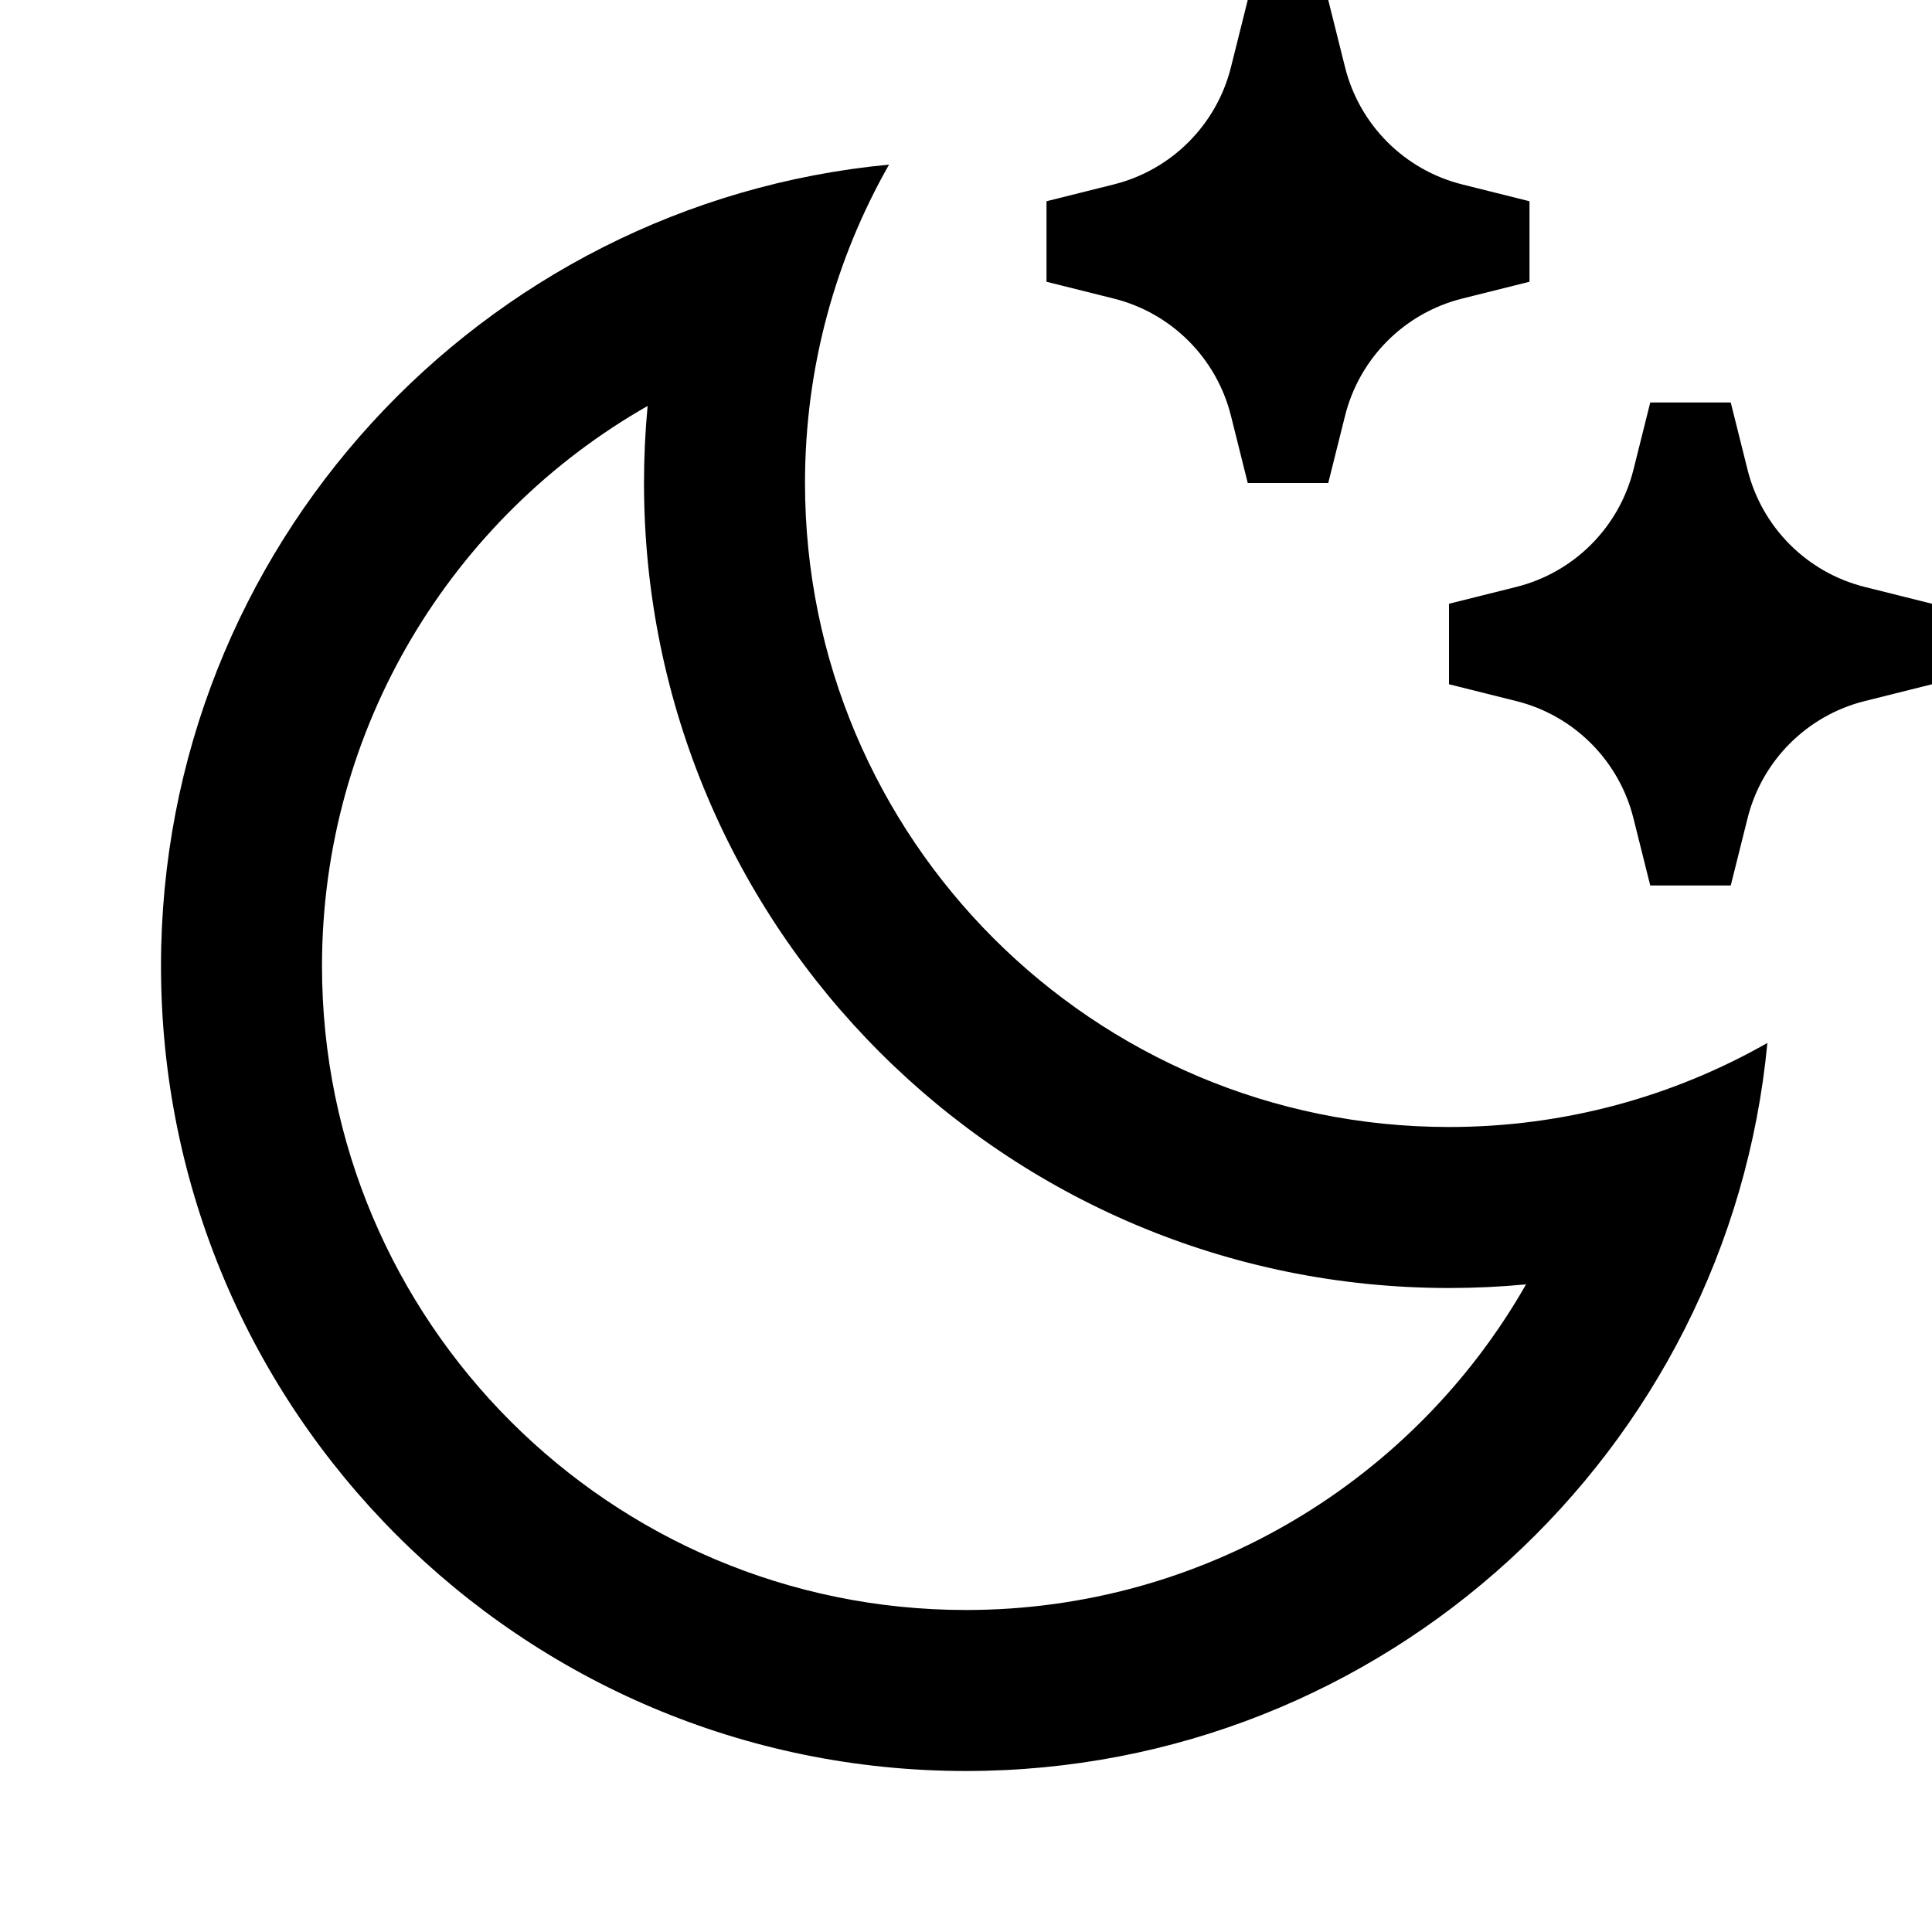 <?xml version="1.0" encoding="UTF-8"?>
<svg xmlns="http://www.w3.org/2000/svg" viewBox="0 0 24 24" width="64" height="64">
  <path d="M10 6C10 10.418 13.582 14 18 14C19.439 14 20.788 13.62 21.955 12.956C21.474 18.03 17.201 22 12 22C6.477 22 2 17.523 2 12C2 6.799 5.97 2.526 11.044 2.045C10.38 3.212 10 4.561 10 6ZM4 12C4 16.418 7.582 20 12 20C14.965 20 17.576 18.379 18.957 15.955C18.641 15.985 18.321 16 18 16C12.477 16 8 11.523 8 6C8 5.679 8.015 5.359 8.045 5.043C5.621 6.424 4 9.035 4 12ZM18.164 2.291L19 2.5V3.5L18.164 3.709C17.448 3.888 16.888 4.448 16.709 5.164L16.5 6H15.5L15.291 5.164C15.112 4.448 14.552 3.888 13.836 3.709L13 3.5V2.5L13.836 2.291C14.552 2.112 15.112 1.552 15.291 0.836L15.5 0H16.5L16.709 0.836C16.888 1.552 17.448 2.112 18.164 2.291ZM23.164 7.291L24 7.5V8.5L23.164 8.709C22.448 8.888 21.888 9.448 21.709 10.164L21.5 11H20.5L20.291 10.164C20.112 9.448 19.552 8.888 18.836 8.709L18 8.5V7.5L18.836 7.291C19.552 7.112 20.112 6.552 20.291 5.836L20.5 5H21.5L21.709 5.836C21.888 6.552 22.448 7.112 23.164 7.291Z"></path>
</svg>
